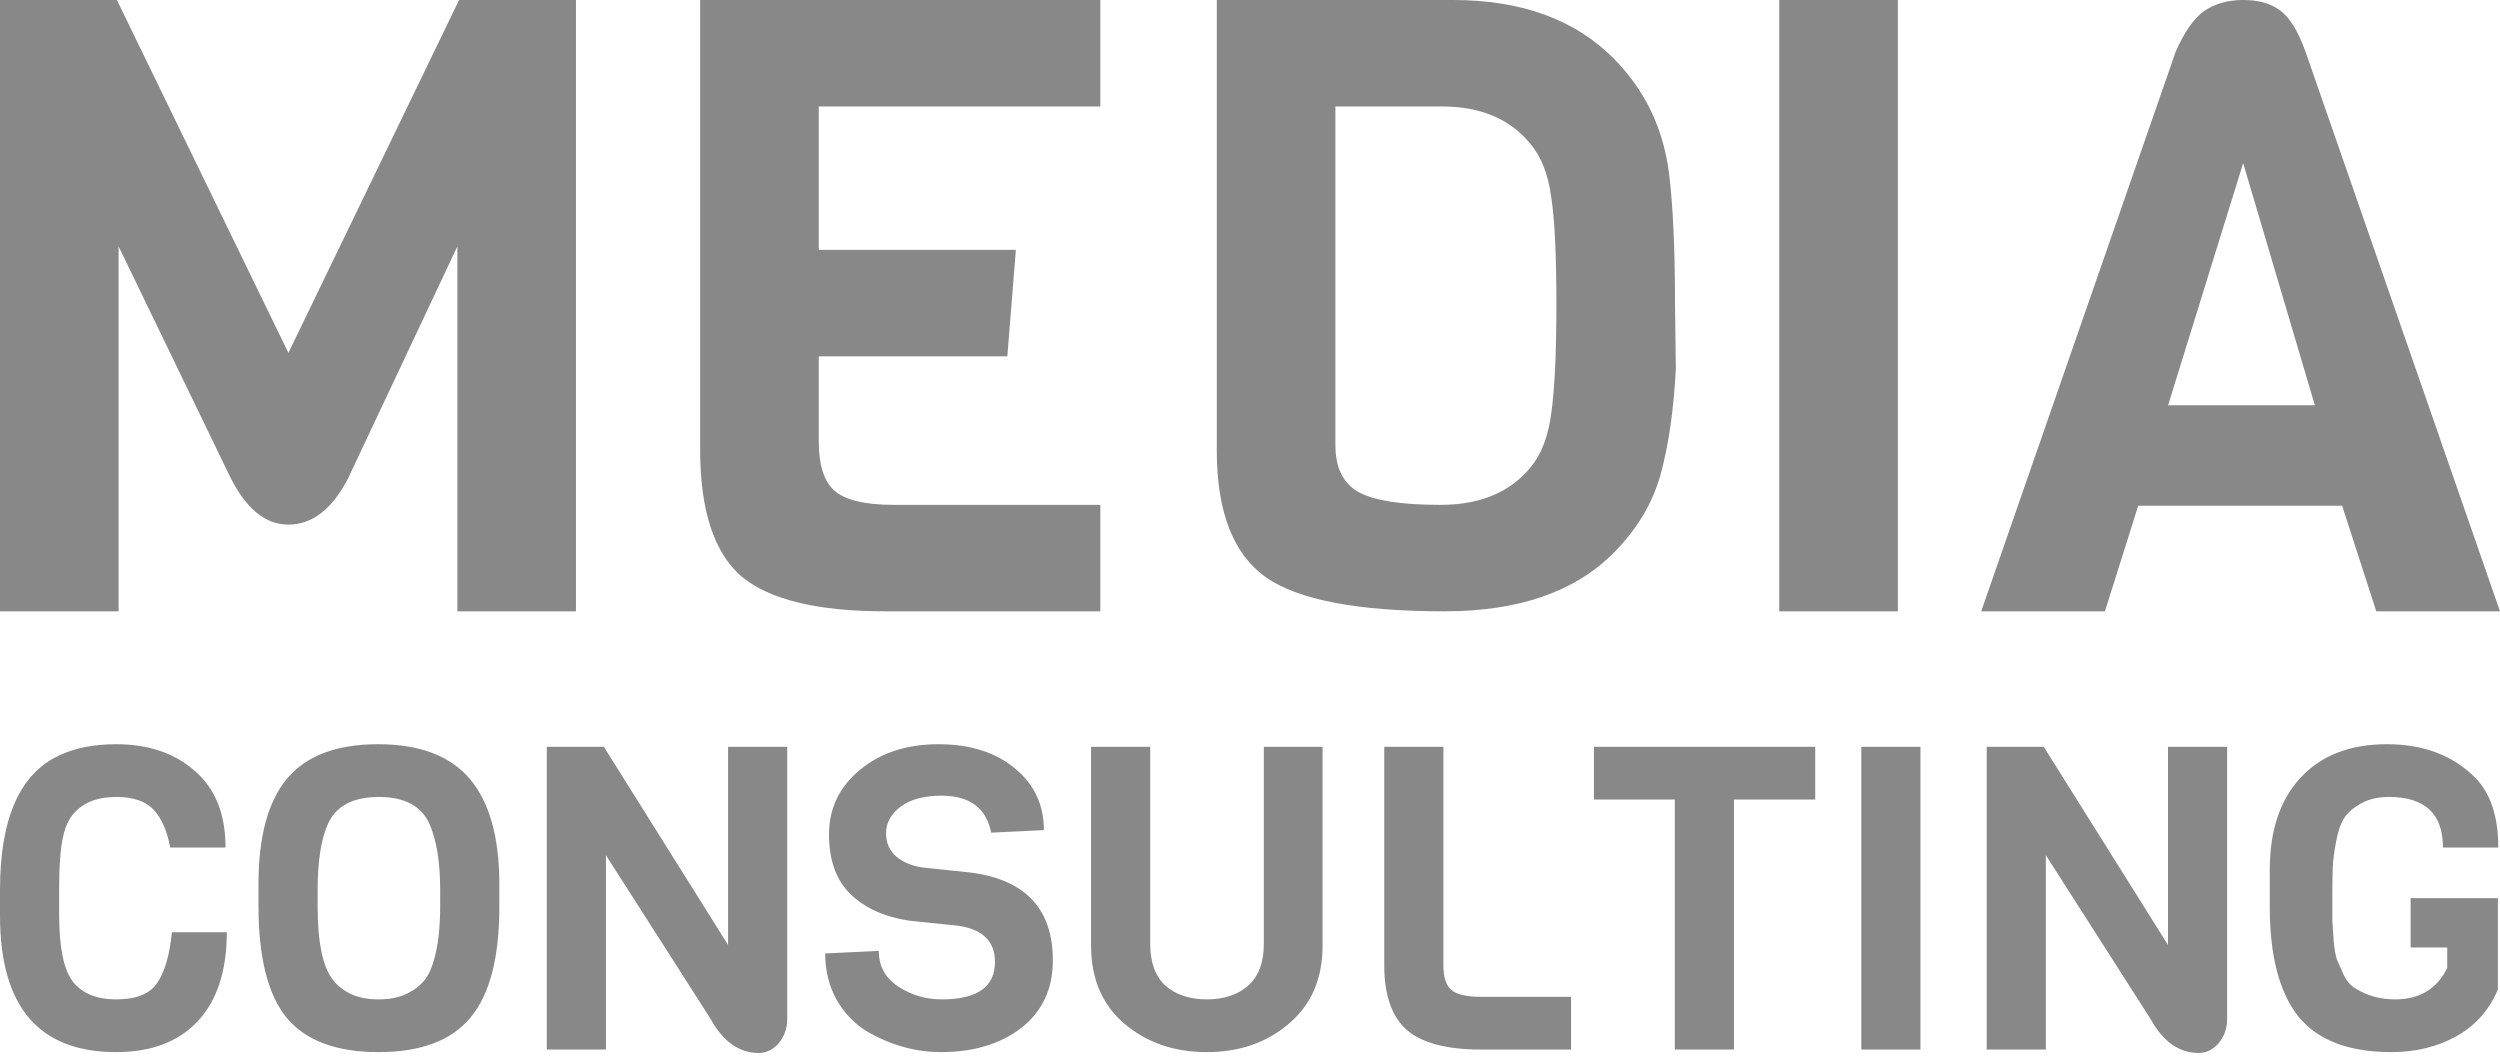 <svg width="562" height="239" viewBox="0 0 562 239" fill="none" xmlns="http://www.w3.org/2000/svg">
<path d="M38.647 209.555H50.987C50.987 218.223 48.818 224.883 44.482 229.536C40.145 234.188 34.023 236.514 26.115 236.514C8.705 236.514 0 226.285 0 205.827V200.091C0 183.966 4.464 173.865 13.392 169.786C16.9 168.129 21.141 167.3 26.115 167.3C33.385 167.3 39.284 169.308 43.812 173.323C48.404 177.274 50.7 183.01 50.7 190.531H38.264C37.562 186.771 36.319 183.934 34.533 182.022C32.747 180.11 29.941 179.154 26.115 179.154C21.651 179.154 18.335 180.557 16.166 183.361C14.636 185.337 13.743 188.714 13.488 193.494C13.361 195.024 13.297 197.096 13.297 199.708V205.636C13.297 212.965 14.317 217.968 16.358 220.645C18.462 223.322 21.715 224.66 26.115 224.66C30.579 224.66 33.64 223.449 35.298 221.027C37.02 218.542 38.136 214.718 38.647 209.555ZM112.249 198.752V203.915C112.249 215.323 110.081 223.608 105.744 228.771C101.471 233.933 94.584 236.514 85.082 236.514C75.579 236.514 68.692 233.933 64.42 228.771C60.211 223.608 58.106 215.227 58.106 203.628V198.657C58.106 188.077 60.242 180.206 64.515 175.044C68.852 169.881 75.675 167.3 84.986 167.3C94.361 167.3 101.248 169.913 105.649 175.139C110.049 180.366 112.249 188.236 112.249 198.752ZM98.953 203.628V200.091C98.953 193.972 98.187 189.097 96.657 185.464C94.871 181.258 91.045 179.154 85.178 179.154C79.247 179.154 75.388 181.258 73.603 185.464C72.136 188.906 71.403 193.781 71.403 200.091V203.628C71.403 211.85 72.551 217.394 74.846 220.262C75.739 221.474 77.047 222.525 78.769 223.417C80.554 224.246 82.658 224.66 85.082 224.66C87.569 224.66 89.674 224.246 91.396 223.417C93.117 222.588 94.457 221.569 95.413 220.358C96.37 219.147 97.103 217.554 97.613 215.578C98.506 212.455 98.953 208.472 98.953 203.628ZM176.968 167.874V229.058C176.968 231.161 176.33 232.977 175.055 234.507C173.779 235.972 172.281 236.706 170.559 236.706C166.158 236.706 162.556 234.156 159.749 229.058L136.217 192.252V235.941H122.92V167.874H135.739L163.671 212.423V167.874H176.968ZM236.68 215.865C236.68 222.302 234.321 227.368 229.602 231.065C224.883 234.698 218.856 236.514 211.522 236.514C205.719 236.514 200.107 234.921 194.686 231.734C192.007 230.078 189.807 227.751 188.085 224.756C186.363 221.696 185.502 218.223 185.502 214.335L197.556 213.762C197.556 217.203 199.023 219.88 201.956 221.792C204.89 223.704 208.142 224.66 211.713 224.66C219.685 224.66 223.671 221.856 223.671 216.247C223.671 211.658 220.96 208.95 215.54 208.121L204.443 206.974C198.895 206.145 194.494 204.17 191.242 201.047C187.99 197.924 186.363 193.43 186.363 187.567C186.363 181.704 188.691 176.86 193.347 173.036C198.002 169.212 203.869 167.3 210.948 167.3C218.091 167.3 223.83 169.116 228.167 172.749C232.504 176.318 234.671 180.939 234.671 186.611L222.81 187.185C221.726 181.64 217.995 178.868 211.618 178.868C207.728 178.868 204.667 179.696 202.434 181.353C200.266 183.01 199.182 184.986 199.182 187.28C199.182 189.511 199.979 191.296 201.573 192.634C203.168 193.908 205.145 194.706 207.504 195.024L218.409 196.171C230.59 197.828 236.68 204.393 236.68 215.865ZM297.312 167.874V212.614C297.312 220.007 294.792 225.839 289.755 230.109C284.78 234.38 278.626 236.514 271.292 236.514C263.958 236.514 257.772 234.38 252.734 230.109C247.76 225.839 245.273 220.007 245.273 212.614V167.874H258.57V212.136C258.57 216.343 259.718 219.498 262.013 221.601C264.373 223.64 267.466 224.66 271.292 224.66C275.119 224.66 278.212 223.64 280.571 221.601C282.931 219.498 284.111 216.343 284.111 212.136V167.874H297.312ZM353.174 235.941H332.894C325.241 235.941 319.693 234.475 316.249 231.543C312.869 228.548 311.179 223.704 311.179 217.012V167.874H324.476V217.012C324.476 219.689 325.082 221.537 326.294 222.557C327.505 223.577 329.705 224.086 332.894 224.086H353.174V235.941ZM408.063 179.728H389.792V235.941H376.496V179.728H358.32V167.874H408.063V179.728ZM431.719 235.941H418.423V167.874H431.719V235.941ZM500.66 167.874V229.058C500.66 231.161 500.022 232.977 498.747 234.507C497.471 235.972 495.973 236.706 494.251 236.706C489.851 236.706 486.247 234.156 483.441 229.058L459.909 192.252V235.941H446.612V167.874H459.431L487.363 212.423V167.874H500.66ZM510.247 203.915V195.502C510.247 186.643 512.575 179.728 517.23 174.757C521.885 169.786 528.327 167.3 536.553 167.3C544.78 167.3 551.381 169.786 556.355 174.757C559.862 178.262 561.616 183.52 561.616 190.531H549.18C549.18 182.947 545.13 179.154 537.032 179.154C534.608 179.154 532.536 179.632 530.814 180.588C529.155 181.48 527.912 182.532 527.083 183.743C526.254 184.954 525.616 186.738 525.17 189.097C524.723 191.455 524.468 193.43 524.405 195.024C524.341 196.618 524.309 198.752 524.309 201.429C524.309 204.106 524.309 205.922 524.309 206.878C524.372 207.77 524.468 209.268 524.596 211.372C524.787 213.411 525.042 214.877 525.361 215.769C525.744 216.661 526.254 217.808 526.892 219.211C527.593 220.613 528.454 221.601 529.475 222.174C532.089 223.831 535.055 224.66 538.371 224.66C543.919 224.66 547.841 222.302 550.137 217.586V212.997H541.91V201.907H561.521V222.461C559.543 227.114 556.418 230.619 552.146 232.977C547.873 235.336 543.026 236.514 537.606 236.514C527.976 236.514 520.993 233.838 516.656 228.484C512.383 223.066 510.247 214.877 510.247 203.915Z" fill="#888888"/>
<path d="M102.814 55.395L78.261 107.508C74.681 114.456 70.205 117.931 64.834 117.931C59.591 117.931 55.179 114.264 51.599 106.929L26.663 55.395V137.425H0V0H26.279L64.834 79.328L103.198 0H129.476V137.425H102.814V55.395ZM247.357 137.425H199.019C183.674 137.425 172.868 134.787 166.603 129.512C160.464 124.107 157.395 114.649 157.395 101.139V0H247.357V23.934H184.057V56.167H228.368L226.449 80.1H184.057V99.208C184.057 104.613 185.272 108.345 187.702 110.403C190.131 112.462 194.543 113.492 200.938 113.492H247.357V137.425ZM376.539 68.133L376.731 82.995C376.22 92.389 375.069 100.302 373.279 106.736C371.488 113.169 367.971 119.025 362.729 124.3C354.033 133.049 341.373 137.425 324.749 137.425C305.184 137.425 291.757 134.852 284.468 129.705C277.178 124.429 273.534 114.972 273.534 101.332V0H326.667C342.013 0 354.033 4.375 362.729 13.125C369.761 20.202 373.918 28.823 375.197 38.989C376.092 46.194 376.539 55.909 376.539 68.133ZM344.123 104.999C346.551 102.039 348.086 97.986 348.726 92.839C349.493 87.564 349.877 79.392 349.877 68.326C349.877 57.261 349.493 49.282 348.726 44.393C348.086 39.375 346.551 35.386 344.123 32.426C339.519 26.765 332.869 23.934 324.174 23.934H300.197V99.98C300.197 105.128 301.923 108.666 305.376 110.596C308.829 112.527 314.966 113.492 323.79 113.492C332.74 113.492 339.519 110.661 344.123 104.999ZM426.638 137.425H399.975V0H426.638V137.425ZM562 137.425H534.186L526.514 113.685H480.67L473.189 137.425H445.375L489.11 11.581C491.028 7.206 493.138 4.182 495.44 2.509C497.87 0.836 500.811 0 504.263 0C507.716 0 510.466 0.772 512.511 2.316C514.686 3.86 516.604 6.948 518.266 11.581L562 137.425ZM520.376 91.102L504.263 36.672L487.383 91.102H520.376Z" fill="#888888"/>
</svg>

